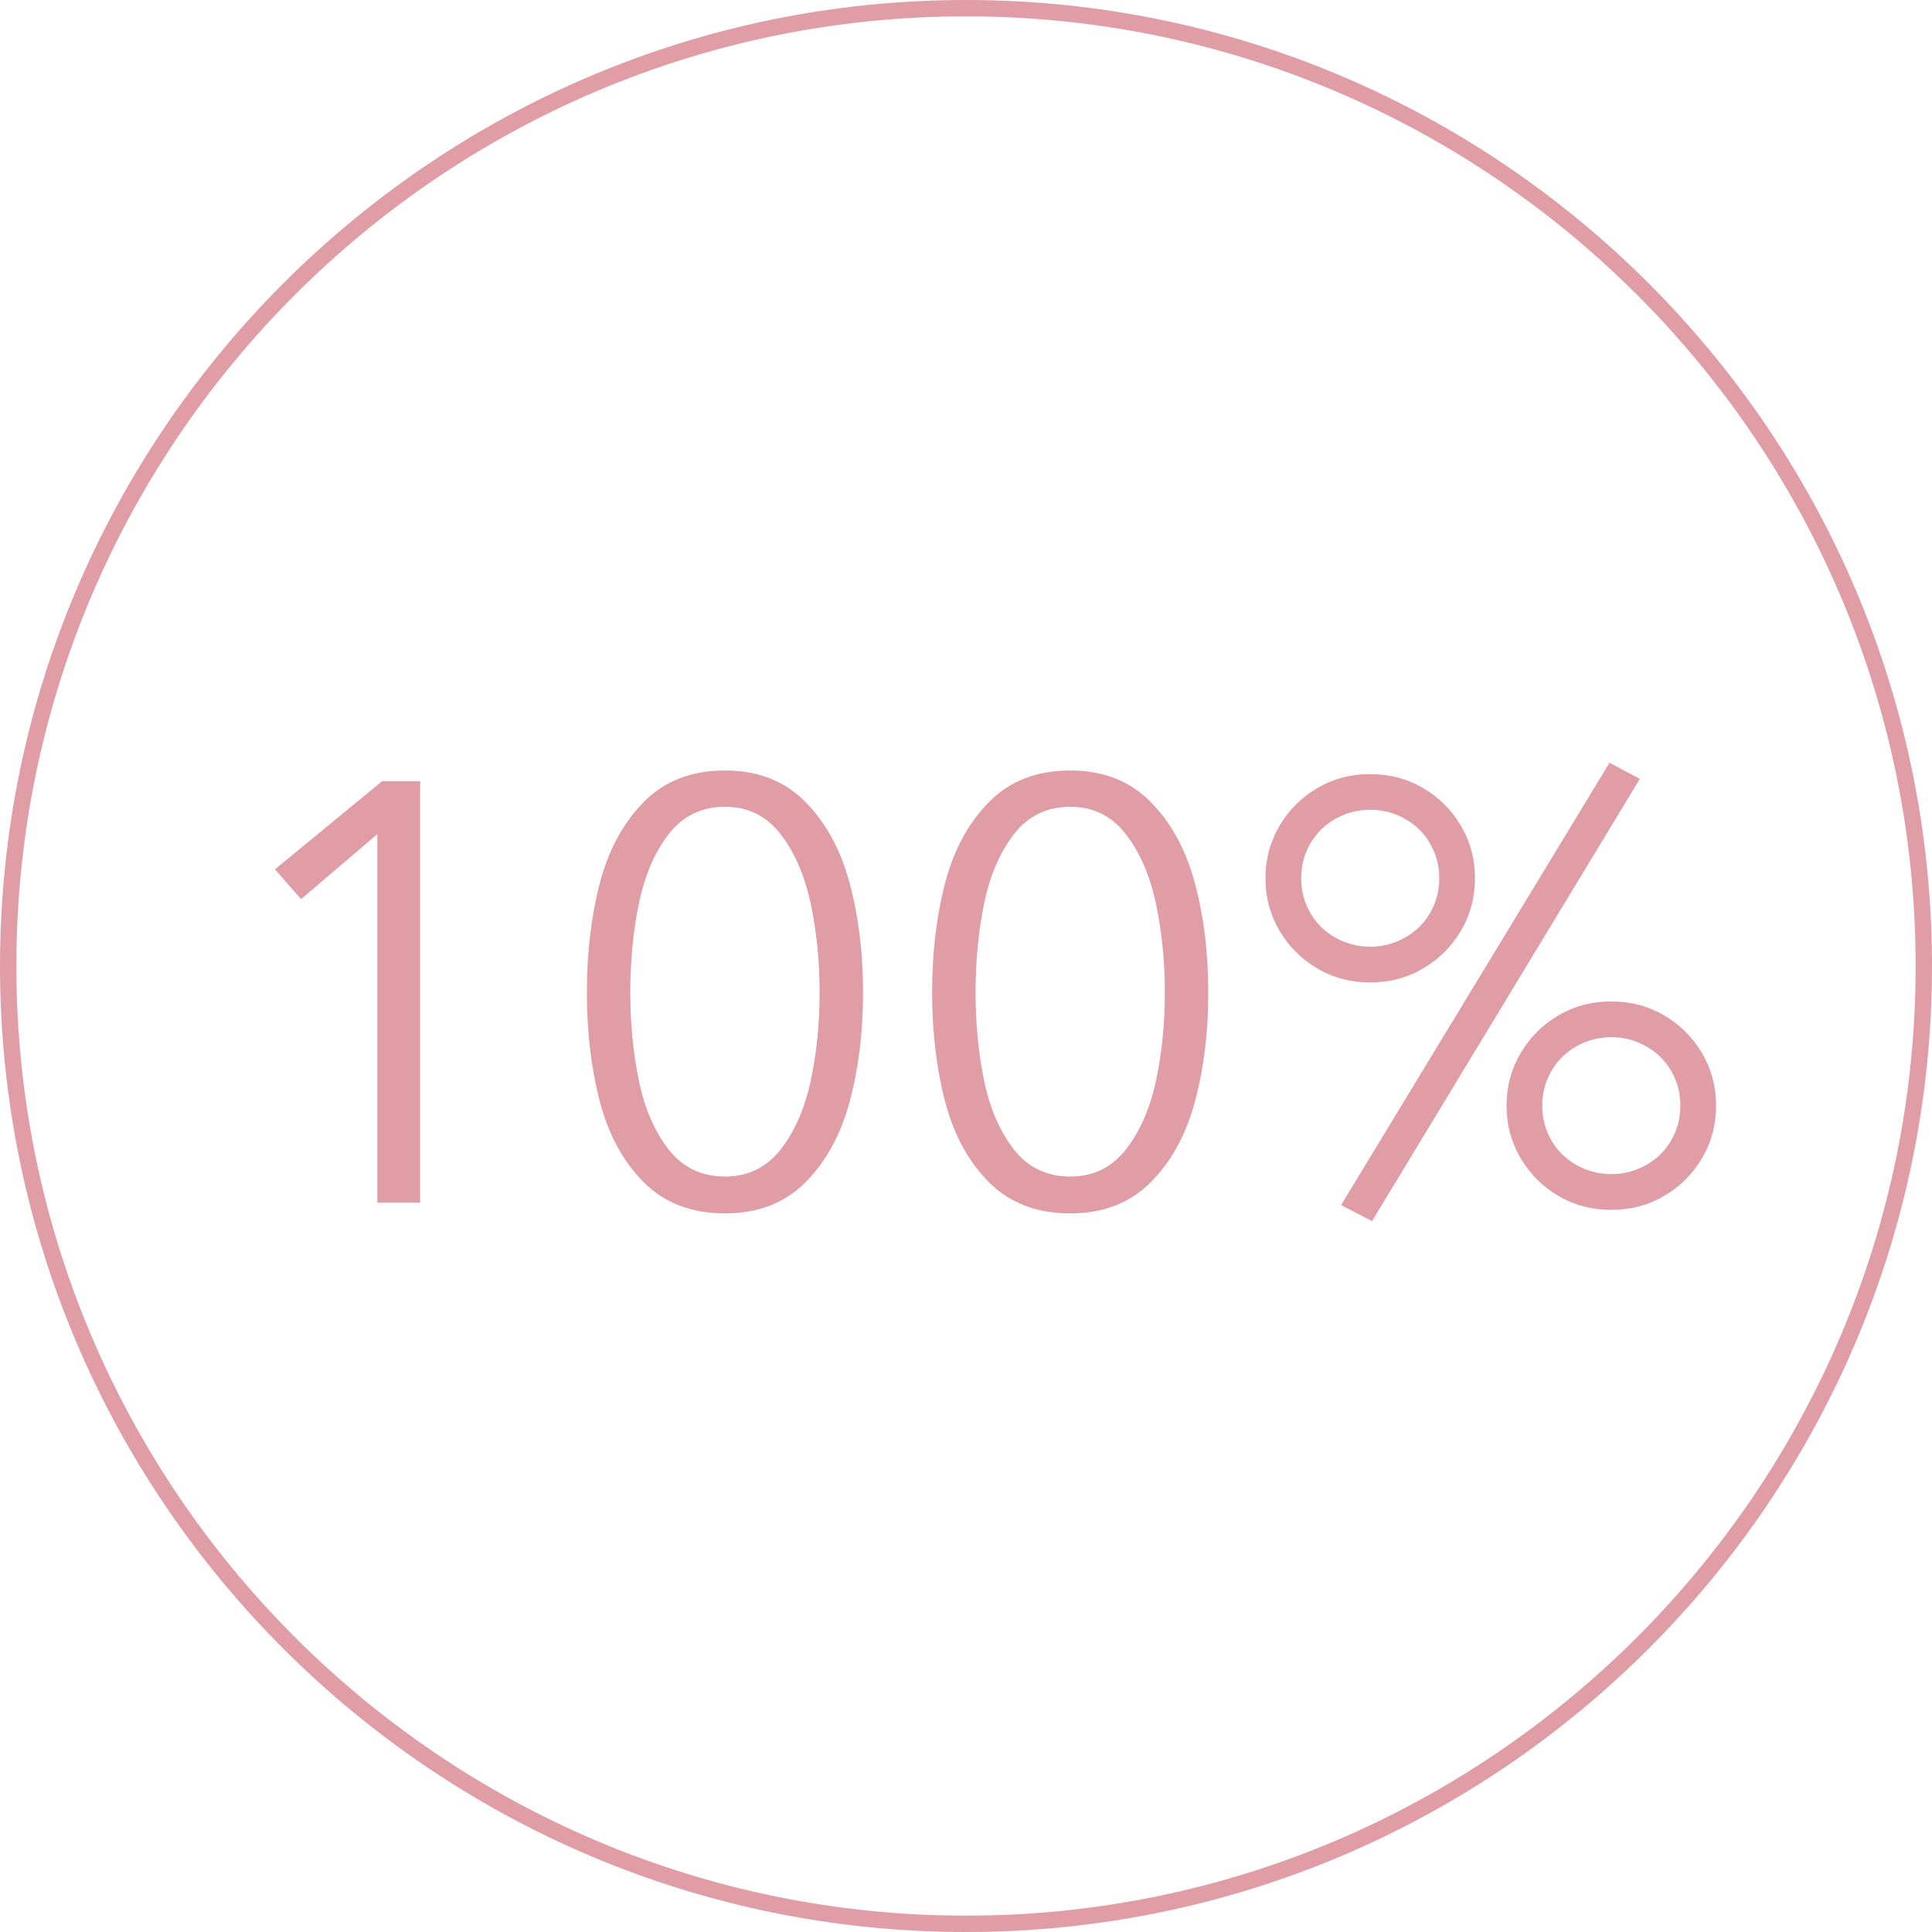 <svg version="1.0" preserveAspectRatio="xMidYMid meet" height="500" viewBox="0 0 375 375" zoomAndPan="magnify" width="500" xmlns:xlink="http://www.w3.org/1999/xlink" xmlns="http://www.w3.org/2000/svg"><defs><g></g><clipPath id="7c33e7ad58"><rect height="171" y="0" width="298" x="0"></rect></clipPath></defs><path fill-rule="nonzero" fill-opacity="1" d="M 187.5 0 C 84.148 0 0 84.148 0 187.5 C 0 290.852 84.148 375 187.5 375 C 290.852 375 375 290.852 375 187.5 C 375 84.148 290.852 0 187.5 0 Z M 187.5 371.824 C 85.887 371.824 3.176 289.113 3.176 187.5 C 3.176 85.887 85.887 3.176 187.5 3.176 C 289.113 3.176 371.824 85.887 371.824 187.5 C 371.824 289.113 289.113 371.824 187.5 371.824 Z M 187.5 371.824" fill="#e09da6"></path><g transform="matrix(1, 0, 0, 1, 40, 102)"><g clip-path="url(#7c33e7ad58)"><g fill-opacity="1" fill="#e09da6"><g transform="translate(0.192, 131.441)"><g><path d="M 41.359 0 L 33.047 0 L 33.047 -71.531 L 18.25 -58.922 L 13.172 -64.703 L 33.969 -81.812 L 41.359 -81.812 Z M 41.359 0"></path></g></g></g><g fill-opacity="1" fill="#e09da6"><g transform="translate(67.206, 131.441)"><g><path d="M 33.516 2.078 C 27.035 2.078 21.789 0.078 17.781 -3.922 C 13.781 -7.93 10.93 -13.148 9.234 -19.578 C 7.547 -26.016 6.703 -33.082 6.703 -40.781 C 6.703 -48.562 7.547 -55.664 9.234 -62.094 C 10.93 -68.531 13.781 -73.77 17.781 -77.812 C 21.789 -81.863 27.035 -83.891 33.516 -83.891 C 39.898 -83.891 45.094 -81.863 49.094 -77.812 C 53.102 -73.77 55.973 -68.516 57.703 -62.047 C 59.441 -55.578 60.312 -48.488 60.312 -40.781 C 60.312 -33.082 59.441 -26.016 57.703 -19.578 C 55.973 -13.148 53.102 -7.93 49.094 -3.922 C 45.094 0.078 39.898 2.078 33.516 2.078 Z M 33.516 -5.078 C 37.973 -5.078 41.57 -6.828 44.312 -10.328 C 47.051 -13.836 48.992 -18.27 50.141 -23.625 C 51.297 -28.977 51.875 -34.695 51.875 -40.781 C 51.875 -46.875 51.297 -52.633 50.141 -58.062 C 48.992 -63.488 47.051 -67.973 44.312 -71.516 C 41.57 -75.066 37.973 -76.844 33.516 -76.844 C 28.961 -76.844 25.316 -75.066 22.578 -71.516 C 19.848 -67.973 17.926 -63.504 16.812 -58.109 C 15.695 -52.723 15.141 -46.945 15.141 -40.781 C 15.141 -34.695 15.695 -28.977 16.812 -23.625 C 17.926 -18.27 19.848 -13.836 22.578 -10.328 C 25.316 -6.828 28.961 -5.078 33.516 -5.078 Z M 33.516 -5.078"></path></g></g></g><g fill-opacity="1" fill="#e09da6"><g transform="translate(134.219, 131.441)"><g><path d="M 33.516 2.078 C 27.035 2.078 21.789 0.078 17.781 -3.922 C 13.781 -7.93 10.93 -13.148 9.234 -19.578 C 7.547 -26.016 6.703 -33.082 6.703 -40.781 C 6.703 -48.562 7.547 -55.664 9.234 -62.094 C 10.93 -68.531 13.781 -73.77 17.781 -77.812 C 21.789 -81.863 27.035 -83.891 33.516 -83.891 C 39.898 -83.891 45.094 -81.863 49.094 -77.812 C 53.102 -73.77 55.973 -68.516 57.703 -62.047 C 59.441 -55.578 60.312 -48.488 60.312 -40.781 C 60.312 -33.082 59.441 -26.016 57.703 -19.578 C 55.973 -13.148 53.102 -7.93 49.094 -3.922 C 45.094 0.078 39.898 2.078 33.516 2.078 Z M 33.516 -5.078 C 37.973 -5.078 41.57 -6.828 44.312 -10.328 C 47.051 -13.836 48.992 -18.27 50.141 -23.625 C 51.297 -28.977 51.875 -34.695 51.875 -40.781 C 51.875 -46.875 51.297 -52.633 50.141 -58.062 C 48.992 -63.488 47.051 -67.973 44.312 -71.516 C 41.57 -75.066 37.973 -76.844 33.516 -76.844 C 28.961 -76.844 25.316 -75.066 22.578 -71.516 C 19.848 -67.973 17.926 -63.504 16.812 -58.109 C 15.695 -52.723 15.141 -46.945 15.141 -40.781 C 15.141 -34.695 15.695 -28.977 16.812 -23.625 C 17.926 -18.27 19.848 -13.836 22.578 -10.328 C 25.316 -6.828 28.961 -5.078 33.516 -5.078 Z M 33.516 -5.078"></path></g></g></g><g fill-opacity="1" fill="#e09da6"><g transform="translate(201.233, 131.441)"><g><path d="M 77.062 -82.266 L 25.078 3.578 L 19.062 0.469 L 71.172 -85.391 Z M 24.734 -42.75 C 20.953 -42.75 17.52 -43.656 14.438 -45.469 C 11.363 -47.281 8.922 -49.723 7.109 -52.797 C 5.297 -55.879 4.391 -59.27 4.391 -62.969 C 4.391 -66.664 5.297 -70.055 7.109 -73.141 C 8.922 -76.223 11.363 -78.664 14.438 -80.469 C 17.52 -82.281 20.953 -83.188 24.734 -83.188 C 28.504 -83.188 31.926 -82.281 35 -80.469 C 38.082 -78.664 40.531 -76.223 42.344 -73.141 C 44.156 -70.055 45.062 -66.664 45.062 -62.969 C 45.062 -59.27 44.156 -55.879 42.344 -52.797 C 40.531 -49.723 38.082 -47.281 35 -45.469 C 31.926 -43.656 28.504 -42.75 24.734 -42.75 Z M 24.734 -49.688 C 27.117 -49.688 29.348 -50.266 31.422 -51.422 C 33.504 -52.578 35.141 -54.176 36.328 -56.219 C 37.523 -58.258 38.125 -60.508 38.125 -62.969 C 38.125 -65.438 37.523 -67.691 36.328 -69.734 C 35.141 -71.773 33.504 -73.375 31.422 -74.531 C 29.348 -75.688 27.117 -76.266 24.734 -76.266 C 22.336 -76.266 20.098 -75.688 18.016 -74.531 C 15.941 -73.375 14.305 -71.773 13.109 -69.734 C 11.922 -67.691 11.328 -65.438 11.328 -62.969 C 11.328 -60.508 11.922 -58.258 13.109 -56.219 C 14.305 -54.176 15.941 -52.578 18.016 -51.422 C 20.098 -50.266 22.336 -49.688 24.734 -49.688 Z M 71.531 1.391 C 67.75 1.391 64.316 0.484 61.234 -1.328 C 58.16 -3.141 55.719 -5.582 53.906 -8.656 C 52.094 -11.738 51.188 -15.129 51.188 -18.828 C 51.188 -22.523 52.094 -25.914 53.906 -29 C 55.719 -32.082 58.16 -34.531 61.234 -36.344 C 64.316 -38.156 67.75 -39.062 71.531 -39.062 C 75.301 -39.062 78.723 -38.156 81.797 -36.344 C 84.879 -34.531 87.328 -32.082 89.141 -29 C 90.953 -25.914 91.859 -22.523 91.859 -18.828 C 91.859 -15.129 90.953 -11.738 89.141 -8.656 C 87.328 -5.582 84.879 -3.141 81.797 -1.328 C 78.723 0.484 75.301 1.391 71.531 1.391 Z M 71.531 -5.547 C 73.914 -5.547 76.145 -6.125 78.219 -7.281 C 80.301 -8.438 81.938 -10.035 83.125 -12.078 C 84.32 -14.117 84.922 -16.367 84.922 -18.828 C 84.922 -21.297 84.32 -23.551 83.125 -25.594 C 81.938 -27.633 80.301 -29.234 78.219 -30.391 C 76.145 -31.547 73.914 -32.125 71.531 -32.125 C 69.133 -32.125 66.895 -31.547 64.812 -30.391 C 62.738 -29.234 61.102 -27.633 59.906 -25.594 C 58.719 -23.551 58.125 -21.297 58.125 -18.828 C 58.125 -16.367 58.719 -14.117 59.906 -12.078 C 61.102 -10.035 62.738 -8.438 64.812 -7.281 C 66.895 -6.125 69.133 -5.547 71.531 -5.547 Z M 71.531 -5.547"></path></g></g></g></g></g></svg>